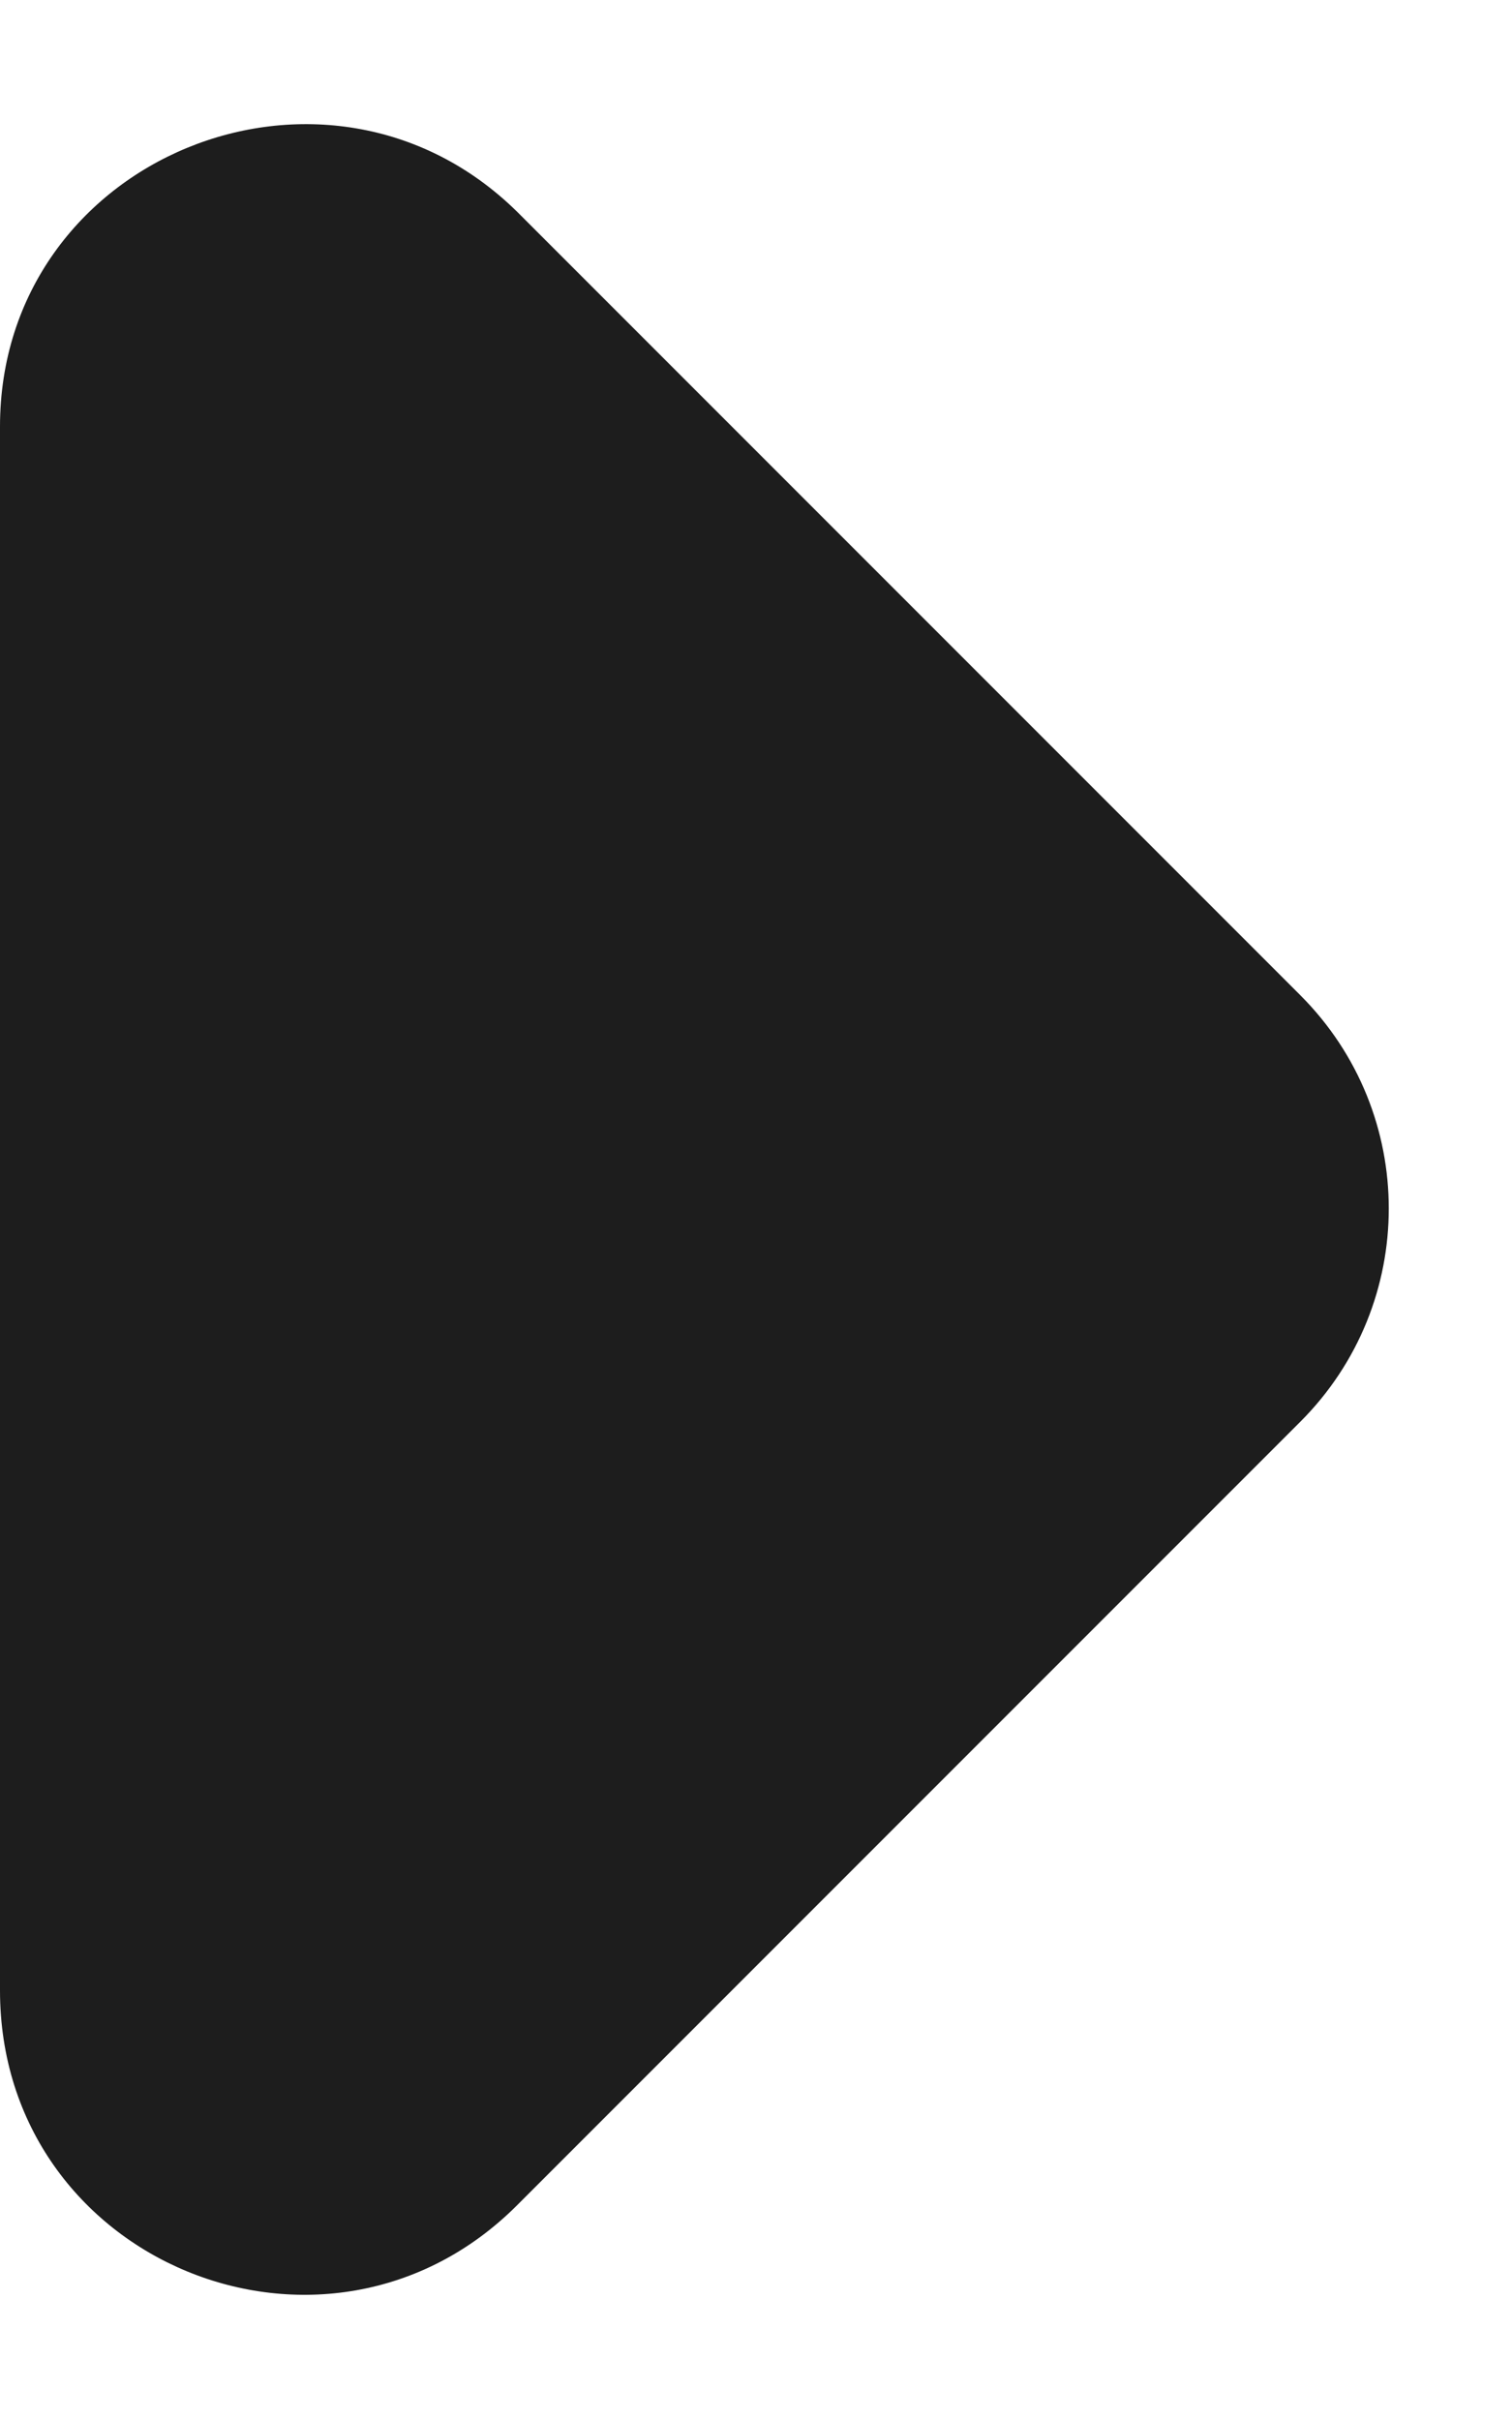 <?xml version="1.0" encoding="UTF-8"?>
<svg width="5px" height="8px" viewBox="0 0 5 8" version="1.1" xmlns="http://www.w3.org/2000/svg" xmlns:xlink="http://www.w3.org/1999/xlink">
    <!-- Generator: Sketch 52.5 (67469) - http://www.bohemiancoding.com/sketch -->
    <title>arrow_right</title>
    <desc>Created with Sketch.</desc>
    <g id="Icons" stroke="none" stroke-width="1" fill="none" fill-rule="evenodd">
        <g id="Rounded" transform="translate(-280, -3440)">
            <g id="Navigation" transform="translate(100, 3378)">
                <g id="-Round-/-Navigation-/-arrow_right" transform="translate(170, 54)">
                    <g>
                        <polygon id="Path" points="0 0 24 0 24 24 0 24"></polygon>
                        <path d="M11.71,15.29 L14.3,12.7 C14.69,12.31 14.69,11.68 14.3,11.29 L11.71,8.7 C11.08,8.08 10,8.52 10,9.41 L10,14.58 C10,15.48 11.08,15.92 11.71,15.29 Z" id="🔹-Icon-Color" fill="#1D1D1D"></path>
                    </g>
                </g>
            </g>
        </g>
    </g>
</svg>